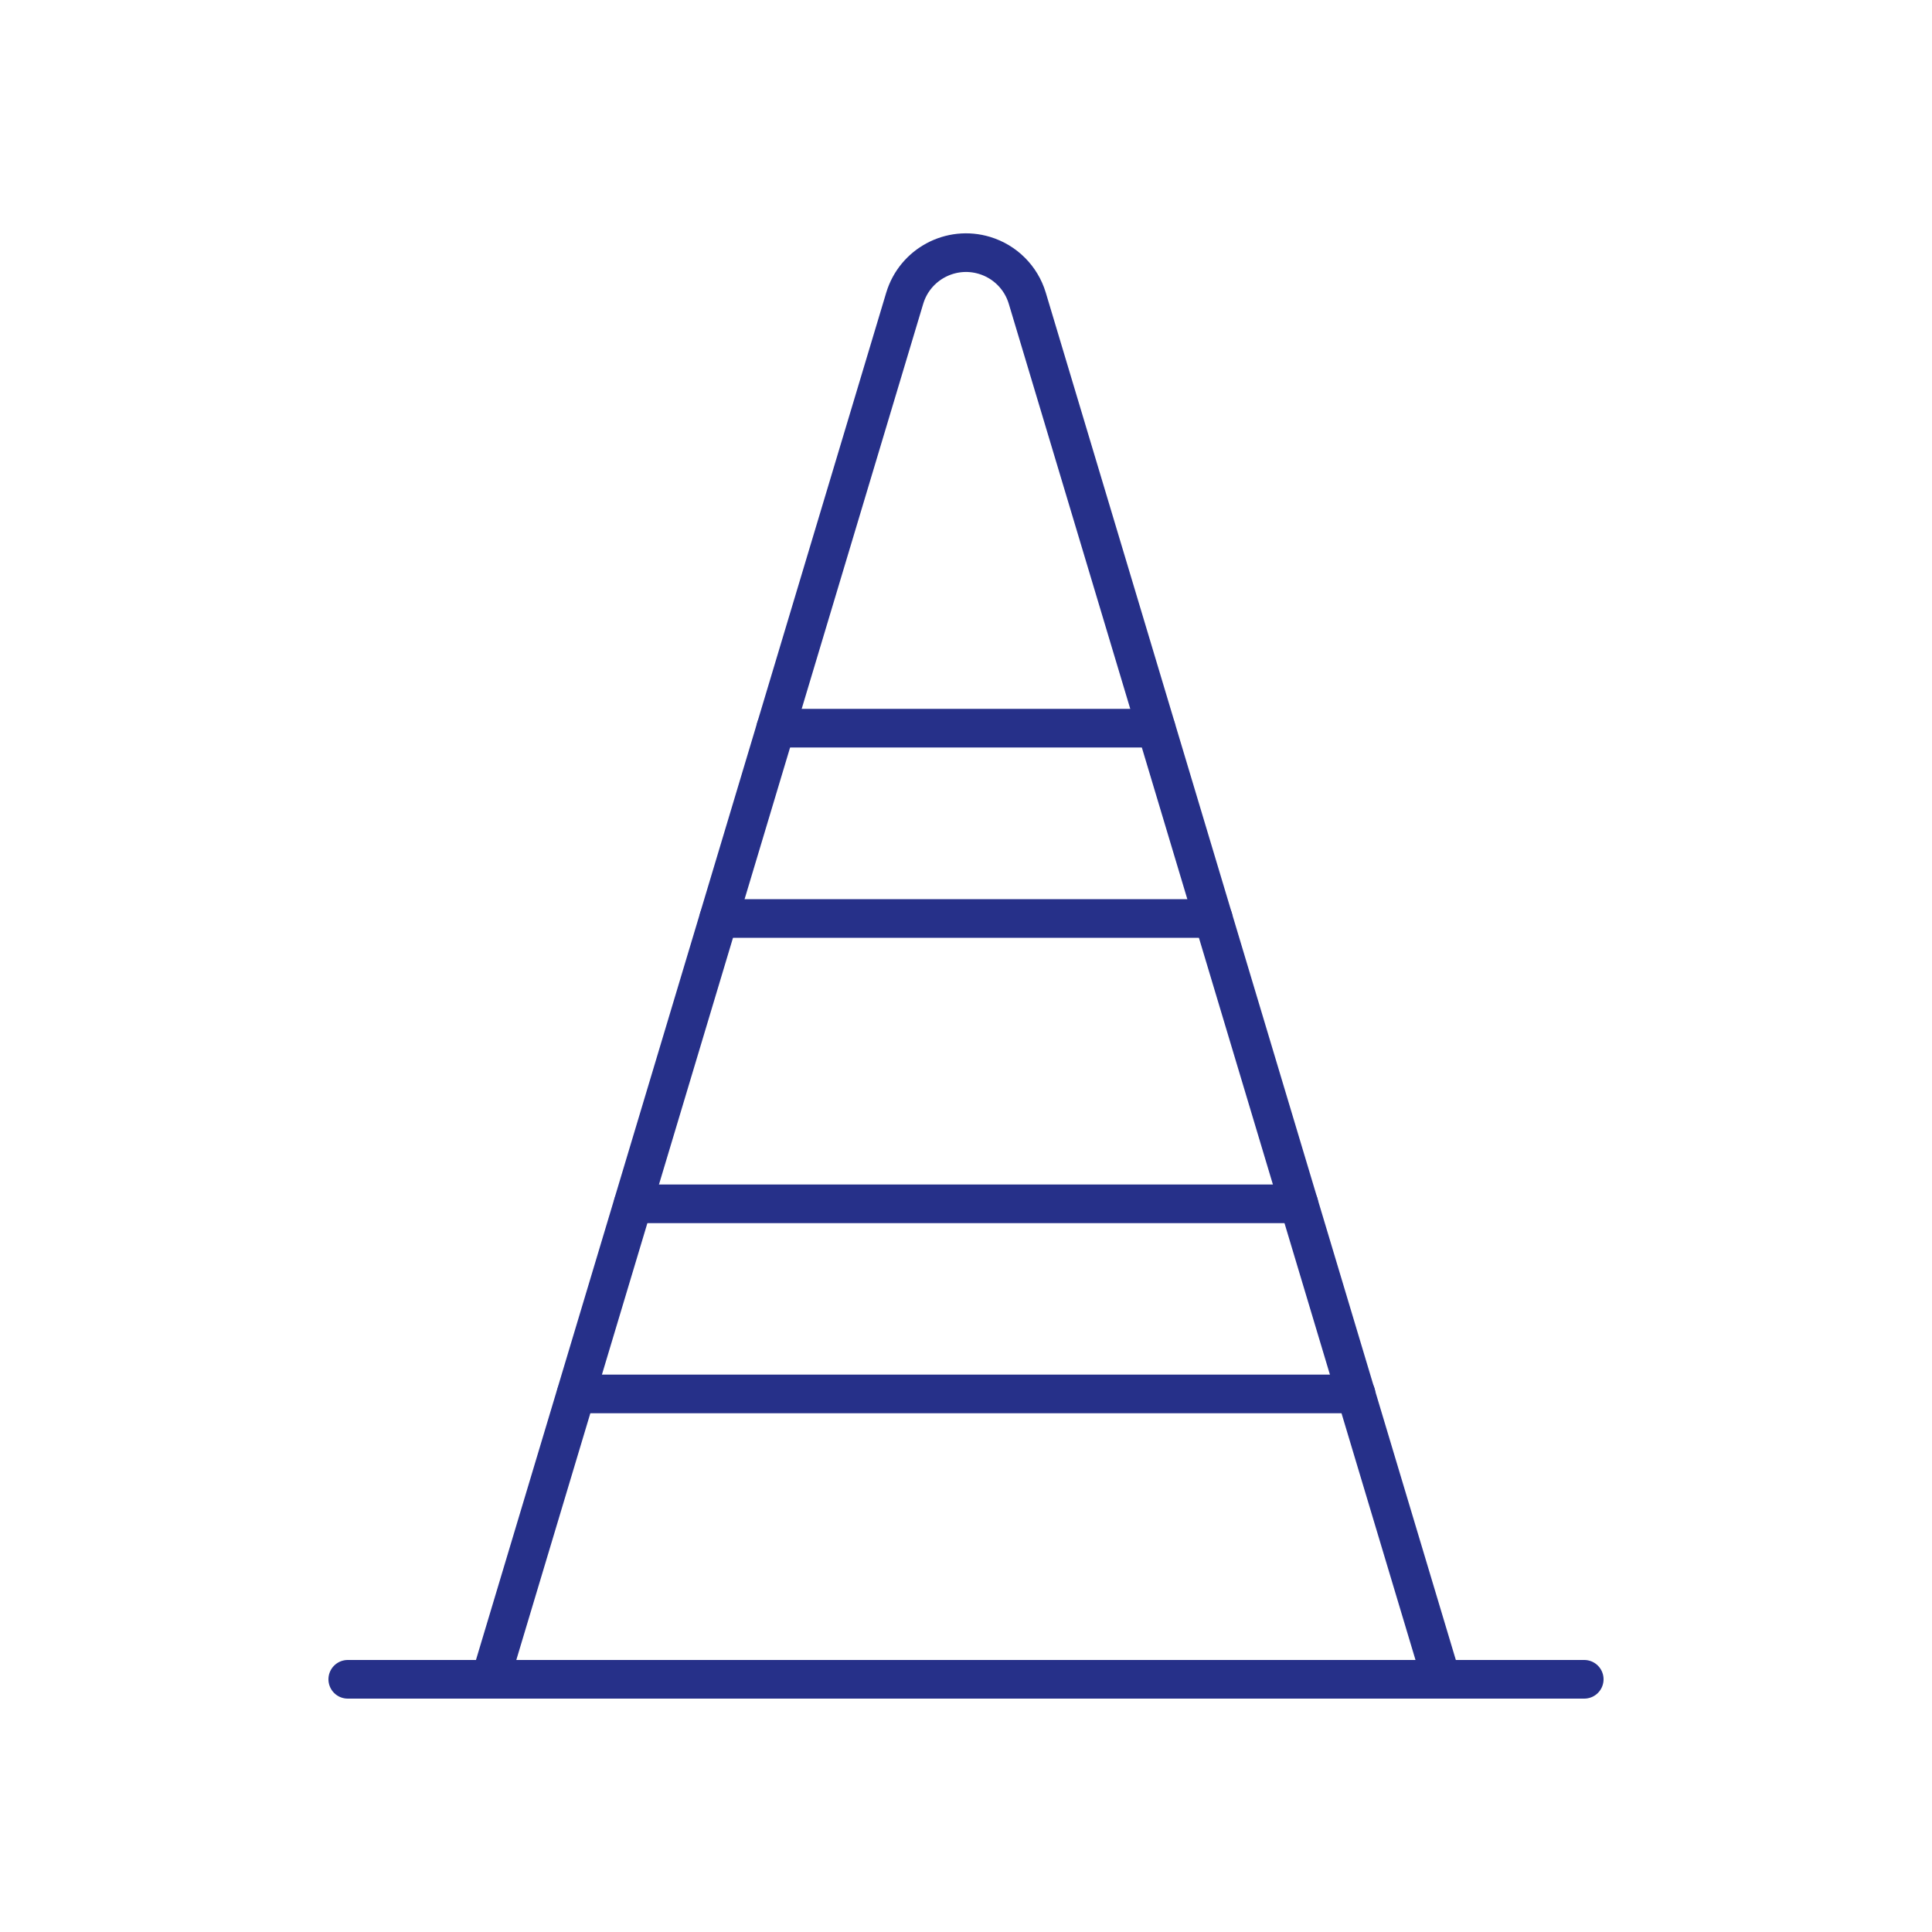 <?xml version="1.0" encoding="UTF-8"?><svg id="Construction-Cone--Streamline-Ultimate" xmlns="http://www.w3.org/2000/svg" viewBox="0 0 100 100"><defs><style>.cls-1{fill:none;stroke:#263089;stroke-linecap:round;stroke-linejoin:round;stroke-width:2px;}</style></defs><path class="cls-1" d="M74.62,86.92H25.38L46.83,15.43c.53-1.75,2.38-2.74,4.13-2.21,1.06.32,1.89,1.15,2.21,2.21l21.44,71.49Z"/><path class="cls-1" d="M40.15,37.69h19.69"/><path class="cls-1" d="M37.2,47.54h25.6"/><path class="cls-1" d="M32.77,62.31h34.46"/><path class="cls-1" d="M29.82,72.15h40.37"/><path class="cls-1" d="M18,86.92h64"/></svg>